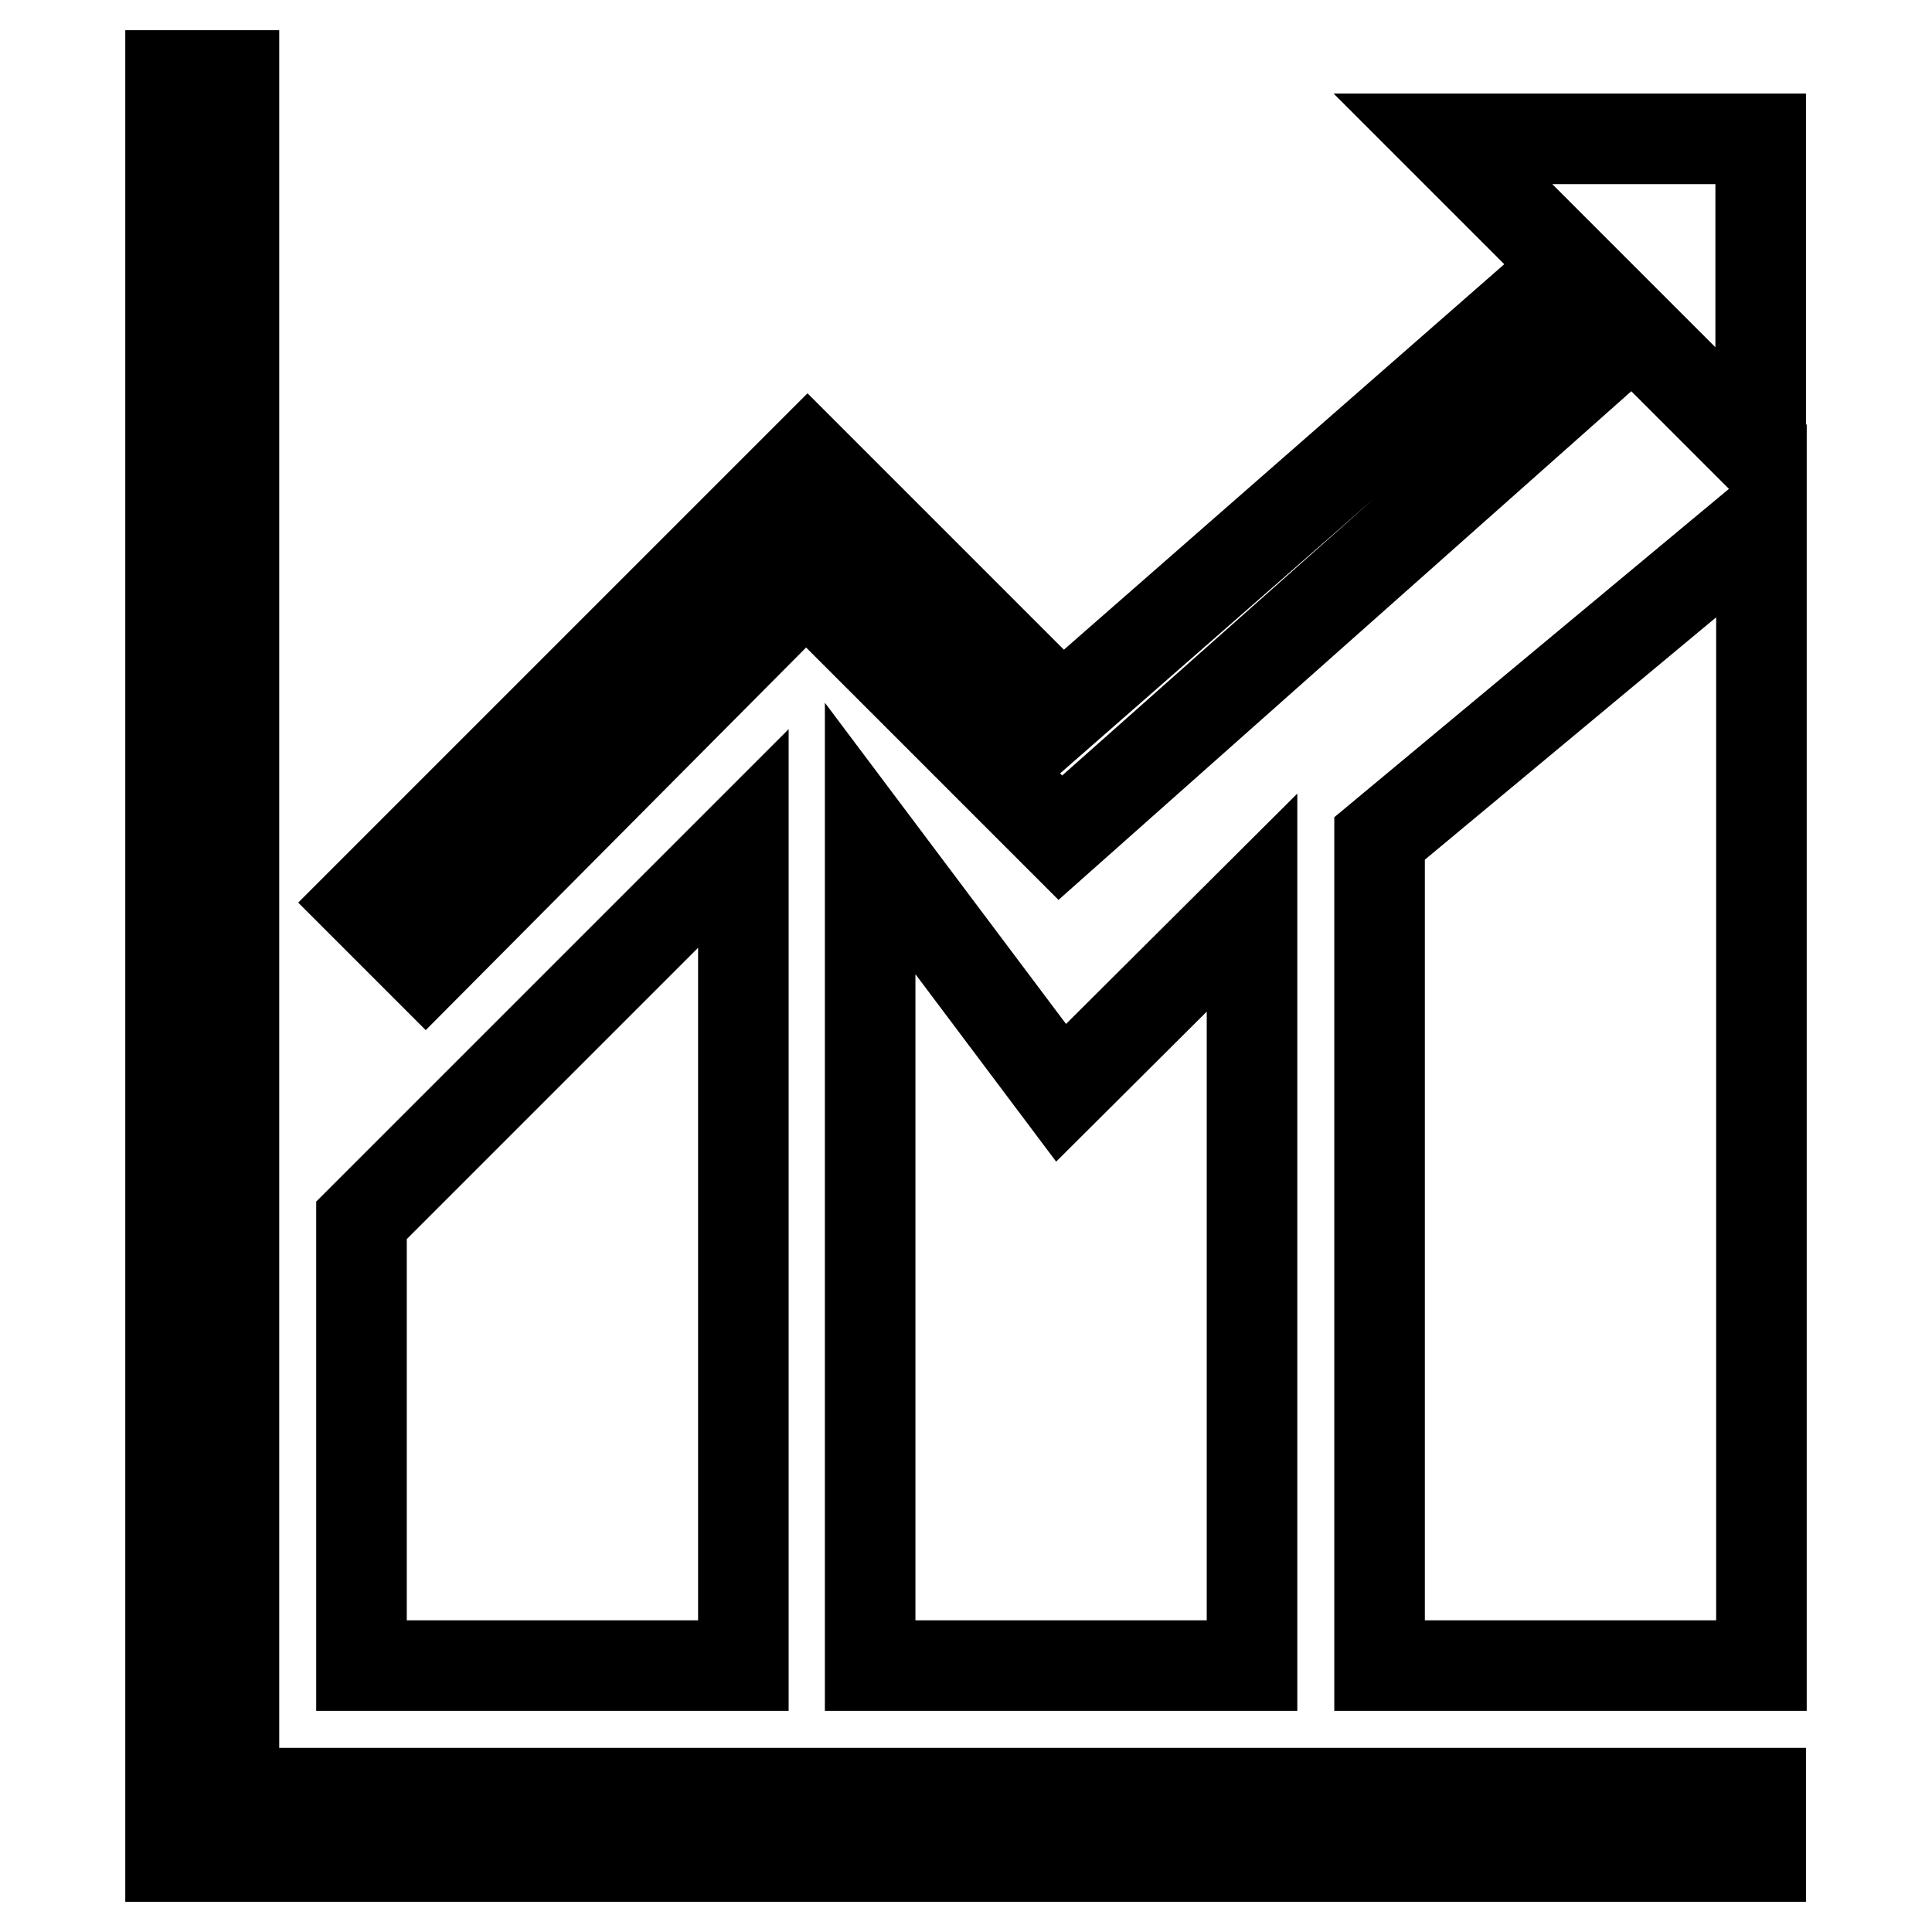 <?xml version="1.0" encoding="utf-8"?>
<!-- Svg Vector Icons : http://www.onlinewebfonts.com/icon -->
<!DOCTYPE svg PUBLIC "-//W3C//DTD SVG 1.1//EN" "http://www.w3.org/Graphics/SVG/1.1/DTD/svg11.dtd">
<svg version="1.1" xmlns="http://www.w3.org/2000/svg" xmlns:xlink="http://www.w3.org/1999/xlink" x="0px" y="0px" viewBox="0 0 256 256" enable-background="new 0 0 256 256" xml:space="preserve">
<g> <path stroke-width="12" fill-opacity="0" stroke="#000000"  d="M22.6,10h8.4v227.6h202.3v8.4H22.6V10L22.6,10z M98.5,111.1v109.6H47.9v-59L98.5,111.1L98.5,111.1z  M165.9,119.6v101.1h-50.6V111.1l25.3,33.7L165.9,119.6L165.9,119.6z M233.4,69v151.7h-50.6V111.1L233.4,69L233.4,69z M56.4,128 l-8.4-8.4l59-59l33.7,33.7l67.4-59l-16.9-16.9h42.1v42.1l-16.9-16.9l-75.9,67.4l-33.7-33.7L56.4,128L56.4,128z"/></g>
</svg>